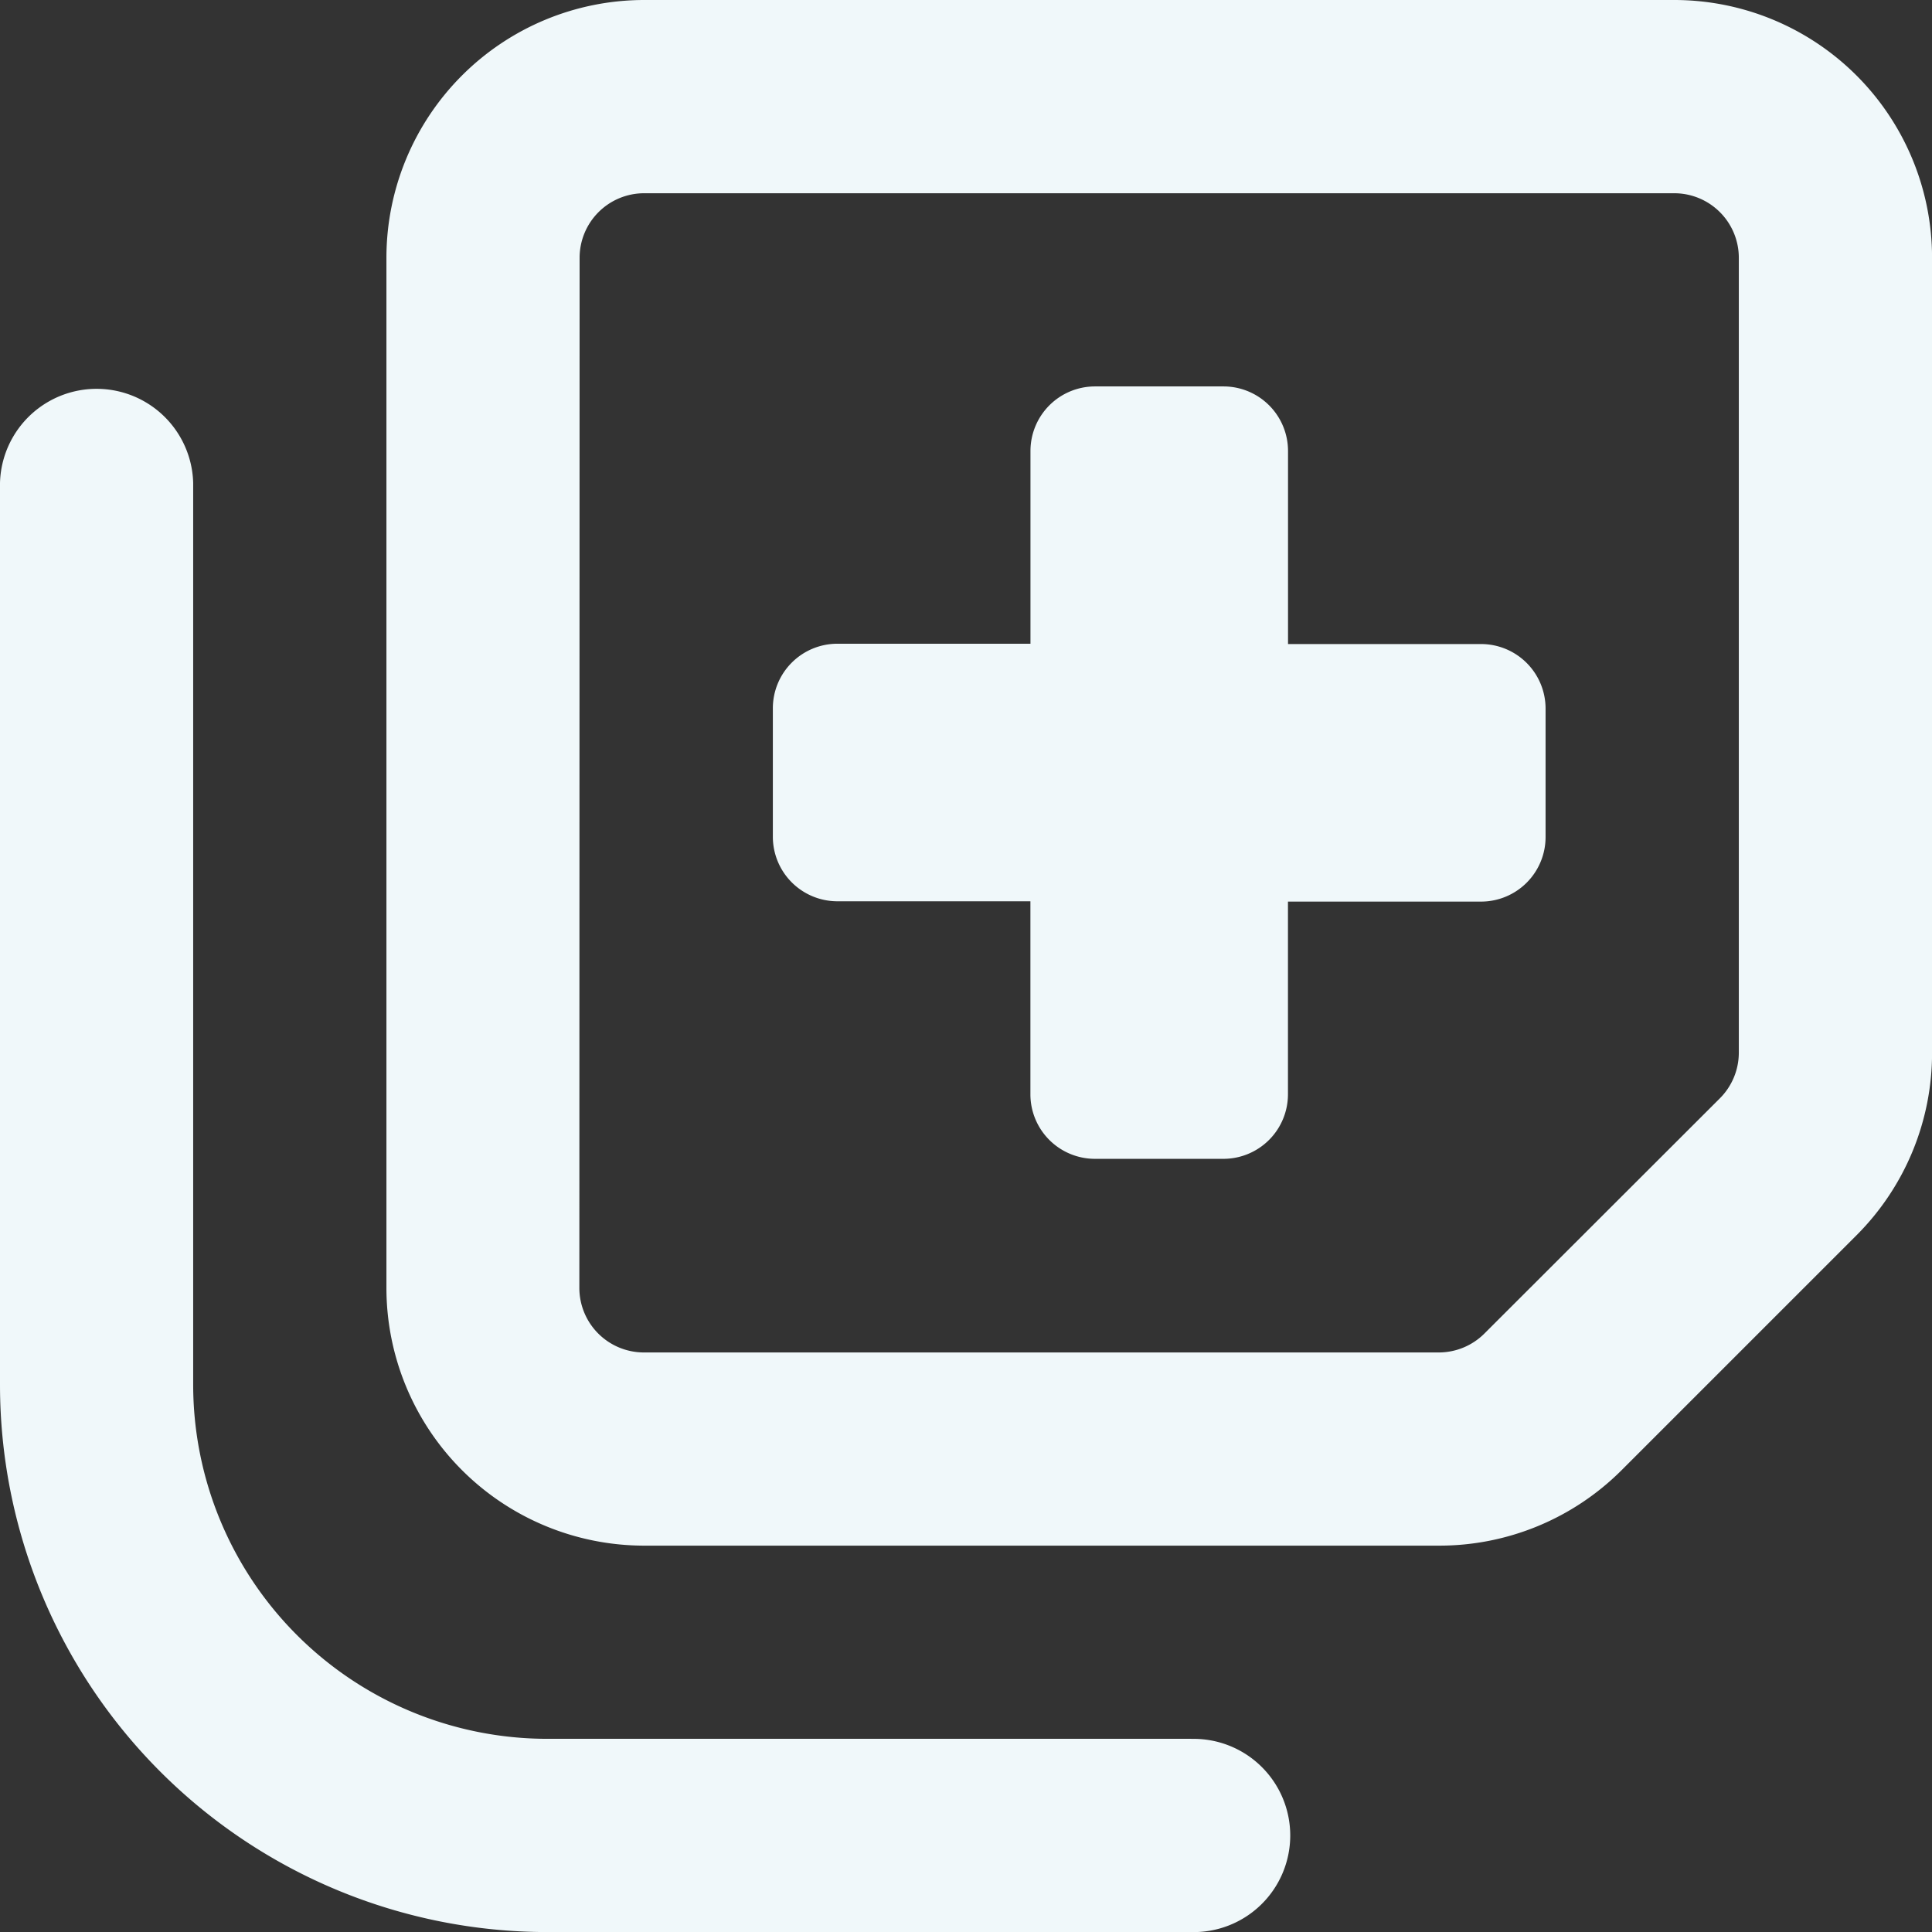 <svg xmlns="http://www.w3.org/2000/svg" width="30.613" height="30.613" viewBox="0 0 30.613 30.613">
  <rect x="0" y="0" width="30.613" height="30.613" fill="#333333" stroke="none"/>
  <path id="notes-medical-regular" d="M9.184,36.082a1.023,1.023,0,0,1,1.02-1.02H26.532a1.023,1.023,0,0,1,1.02,1.02v12.6a1.024,1.024,0,0,1-.3.721L23.521,53.13a1.024,1.024,0,0,1-.721.3H10.2a1.023,1.023,0,0,1-1.02-1.02Zm-3.061,0V52.409A4.086,4.086,0,0,0,10.2,56.491H22.8A4.083,4.083,0,0,0,25.69,55.3l3.731-3.731a4.083,4.083,0,0,0,1.193-2.889v-12.6A4.086,4.086,0,0,0,26.532,32H10.2A4.086,4.086,0,0,0,6.123,36.082Zm11.225,2.041a1.023,1.023,0,0,0-1.02,1.02V42.2H13.266a1.023,1.023,0,0,0-1.02,1.02v2.041a1.023,1.023,0,0,0,1.02,1.02h3.061v3.061a1.023,1.023,0,0,0,1.02,1.02h2.041a1.023,1.023,0,0,0,1.02-1.02V46.286H23.47a1.023,1.023,0,0,0,1.02-1.02V43.225a1.023,1.023,0,0,0-1.02-1.02H20.409V39.143a1.023,1.023,0,0,0-1.02-1.02Zm1.531,21.429H8.674A5.613,5.613,0,0,1,3.061,53.94V39.653a1.531,1.531,0,0,0-3.061,0V53.94a8.675,8.675,0,0,0,8.674,8.674h10.2a1.531,1.531,0,1,0,0-3.061Z" transform="translate(0 -32)" fill="#f0f8fa"/>
</svg>
